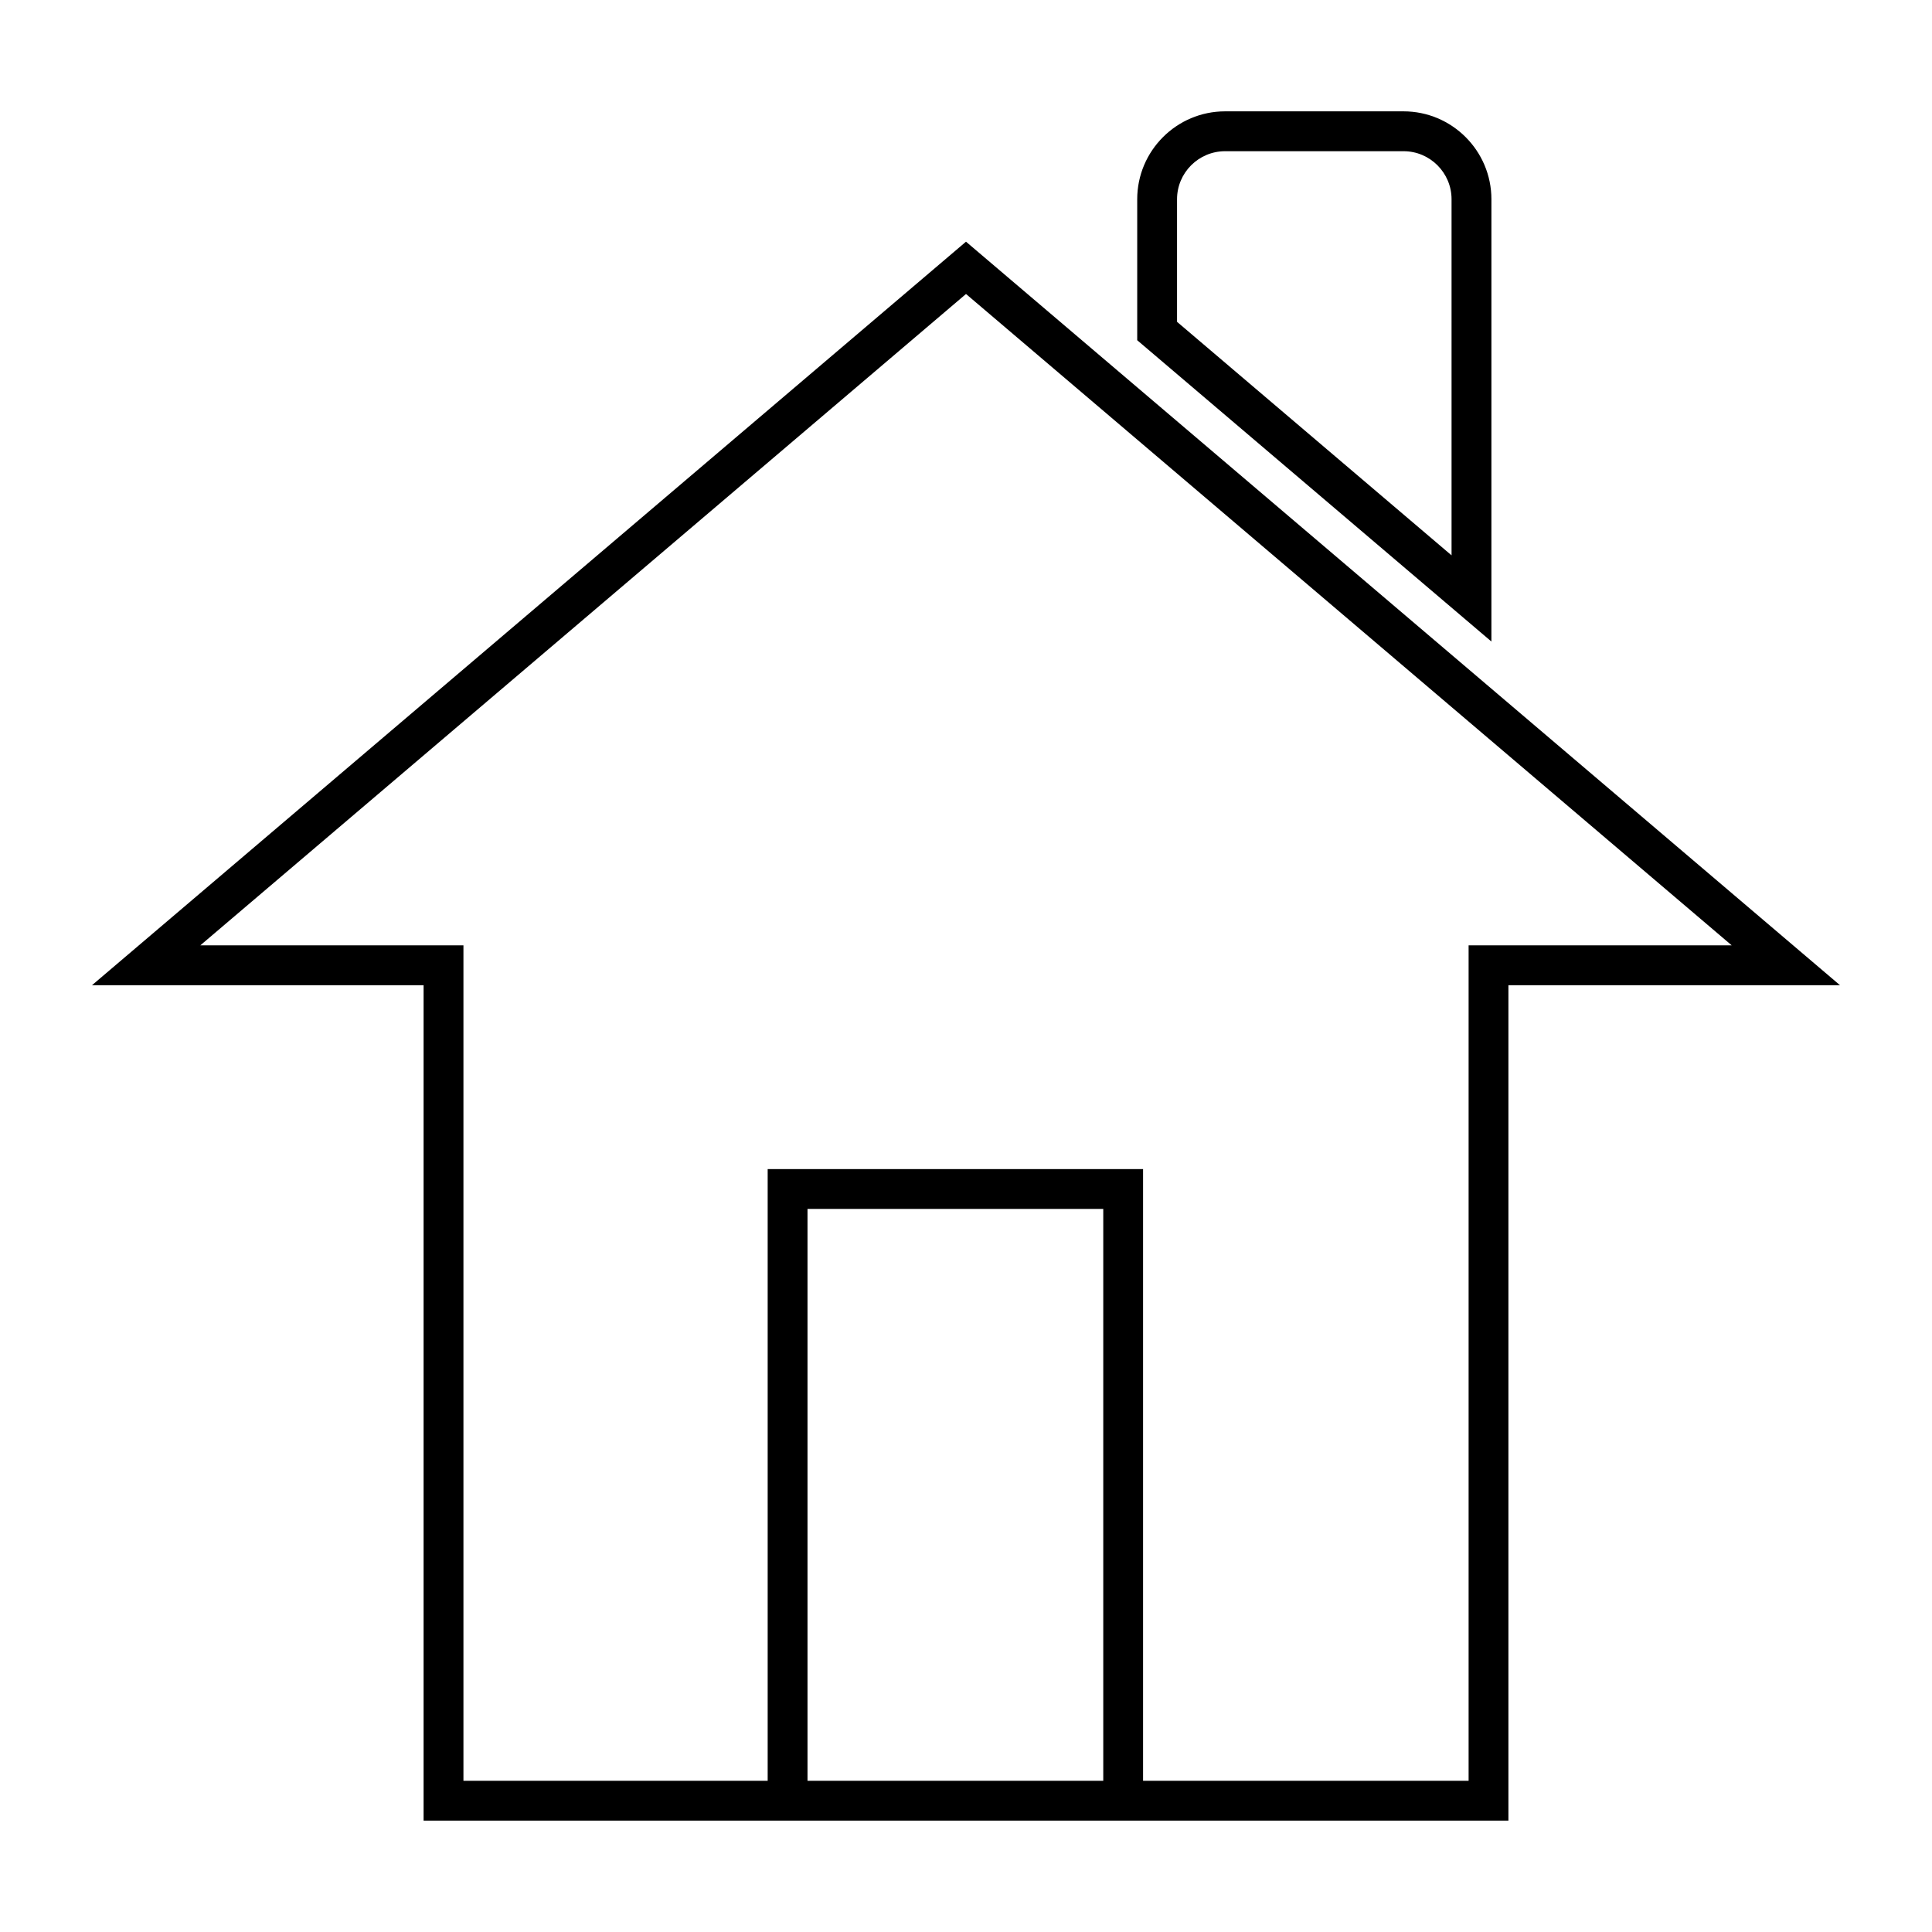 <?xml version="1.0" encoding="UTF-8"?>
<!-- The Best Svg Icon site in the world: iconSvg.co, Visit us! https://iconsvg.co -->
<svg fill="#000000" width="800px" height="800px" version="1.1" viewBox="144 144 512 512" xmlns="http://www.w3.org/2000/svg">
 <g>
  <path d="m400 208.05-231.62 197.04h87.875v221.39h287.49v-221.39h87.871zm-42.004 407.88v-151.55h78.379v151.55zm175.2-221.4v221.4h-86.27v-162.11h-99.484v162.11h-80.625v-221.4h-69.734l202.92-172.62 202.92 172.62z"/>
  <path d="m539.24 196.8c0-12.844-10.449-23.293-23.293-23.293h-47.277c-12.852 0-23.297 10.449-23.297 23.293v37.363l93.863 79.848zm-10.562 94.375-72.75-61.887v-32.488c0-7.023 5.719-12.73 12.742-12.73h47.277c7.023 0 12.73 5.715 12.73 12.73z"/>
 </g>
</svg>